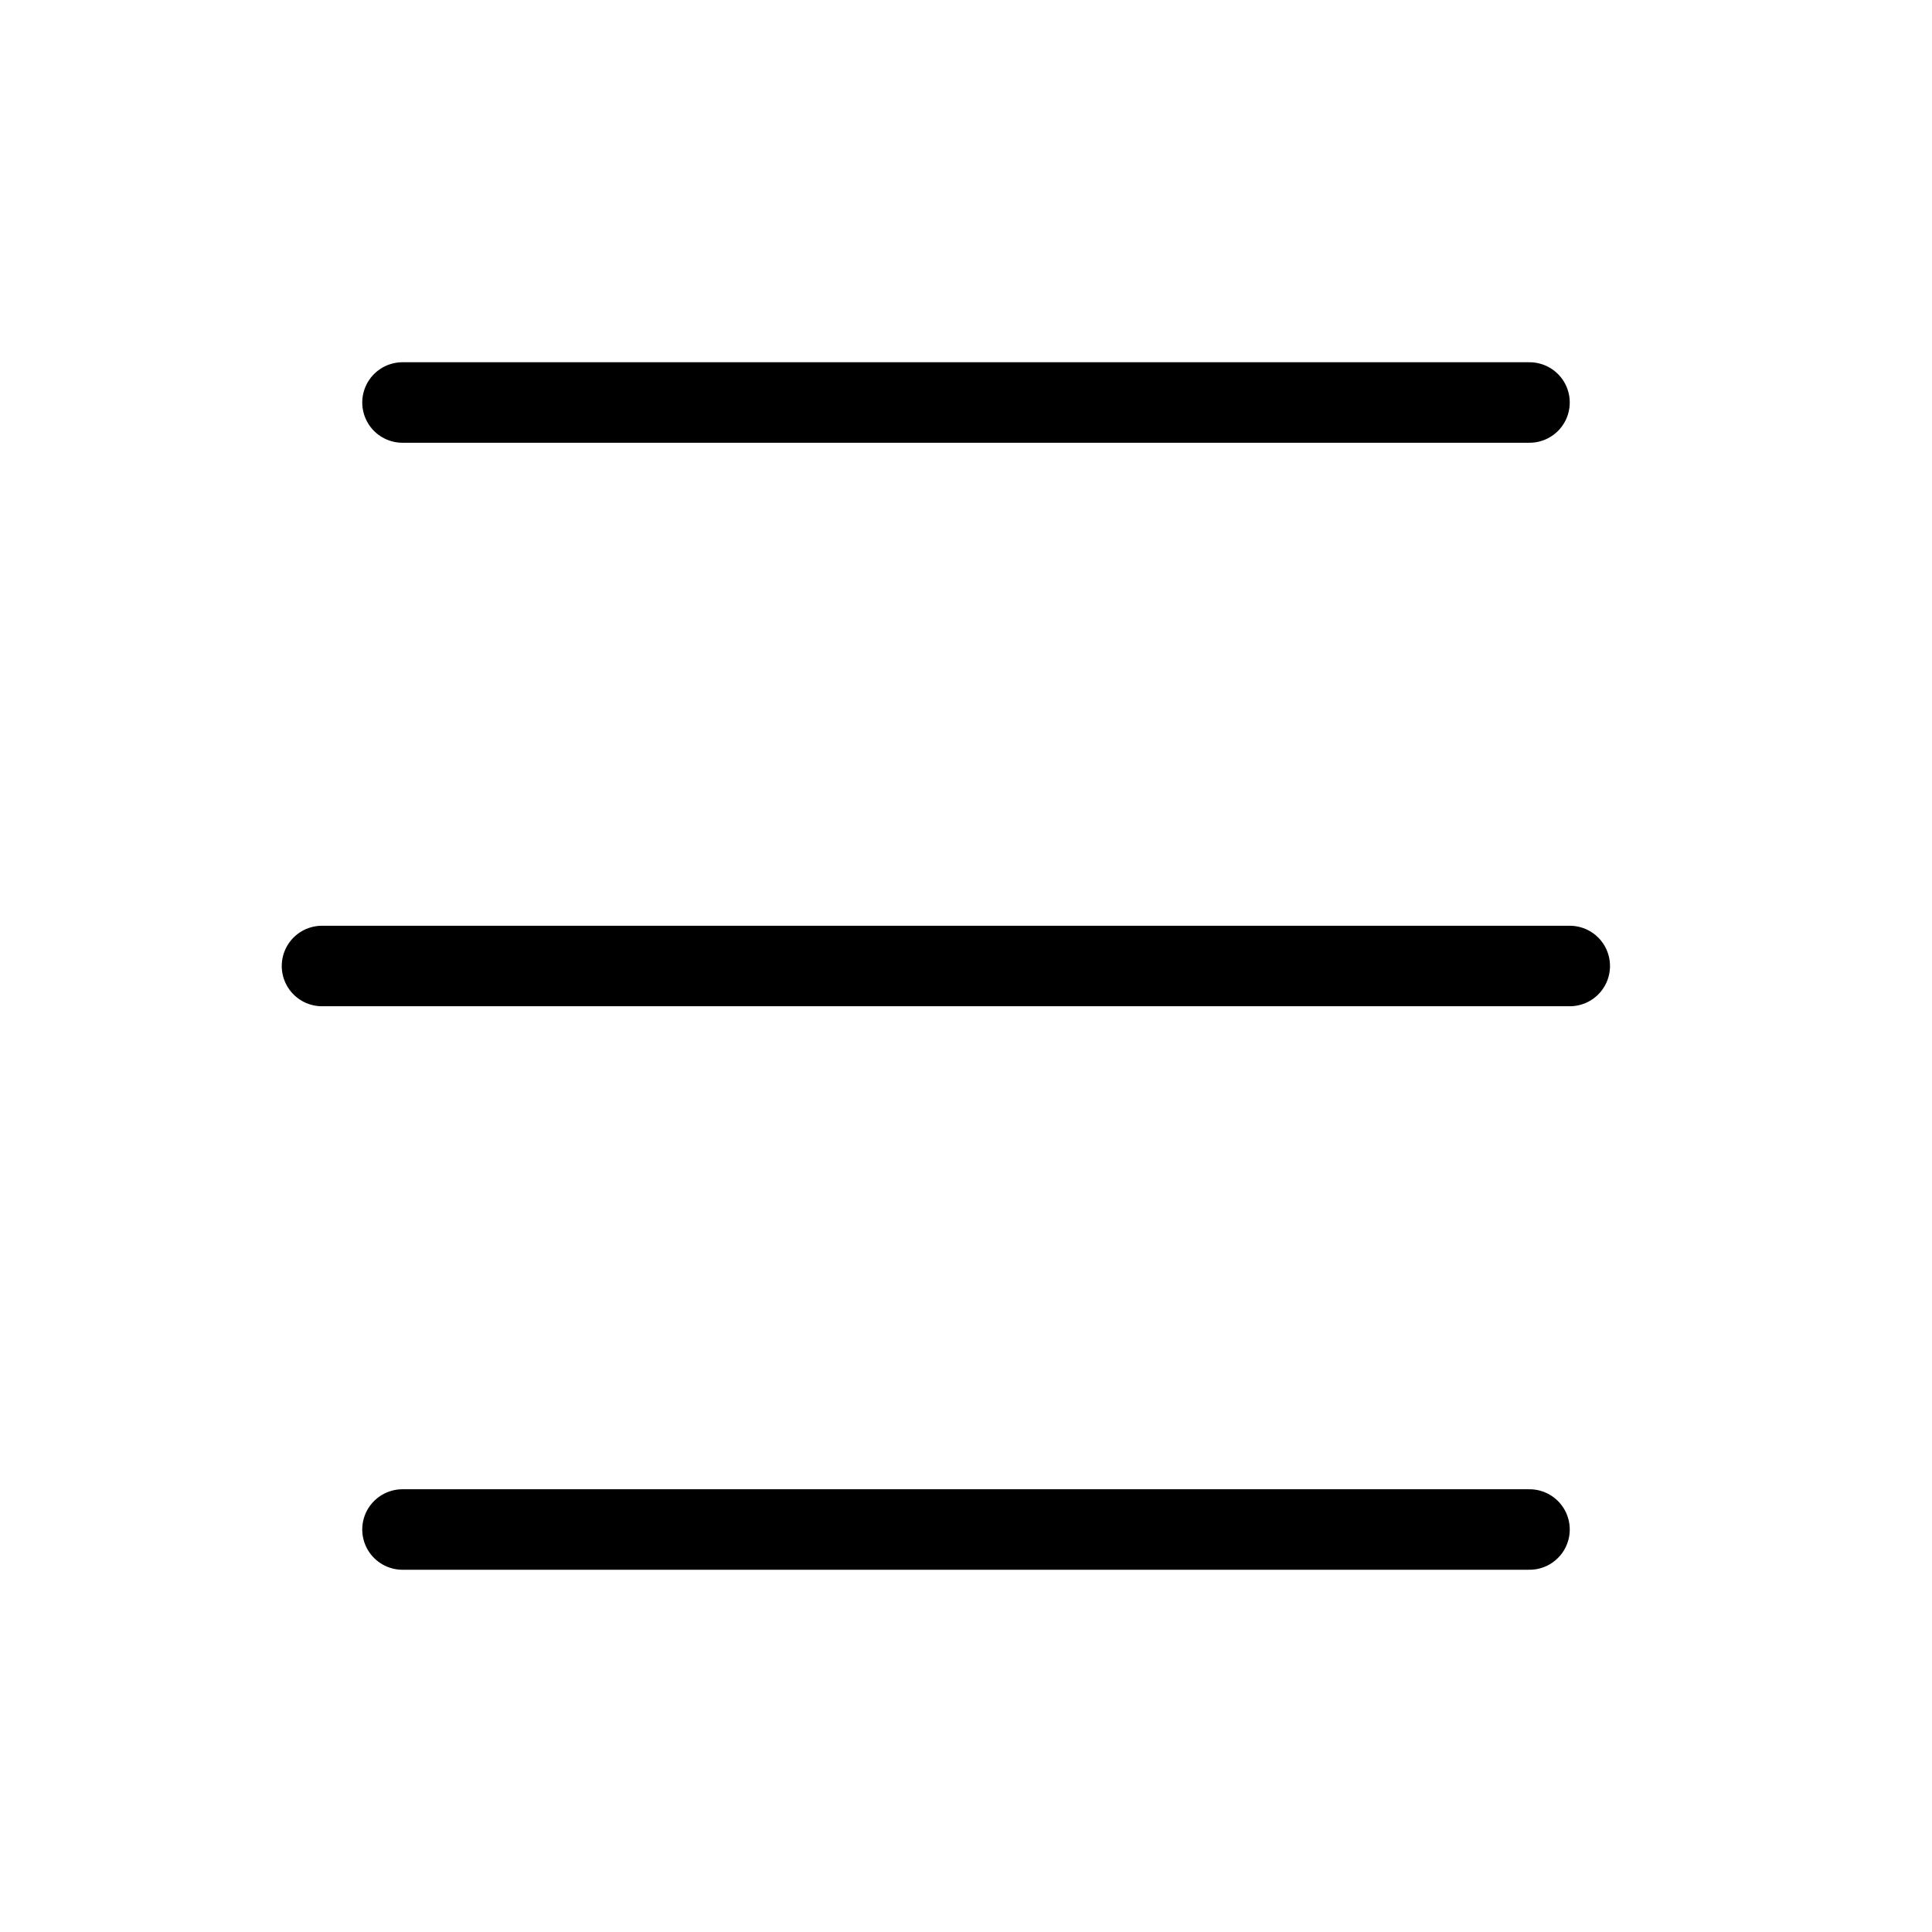 <svg width="24" height="24" viewBox="0 0 24 24" fill="none" xmlns="http://www.w3.org/2000/svg">
<path d="M5 5H19" stroke="black" stroke-linecap="round"/>
<path d="M4 12H19.5" stroke="black" stroke-linecap="round"/>
<path d="M5 19H19" stroke="black" stroke-linecap="round"/>
</svg>
